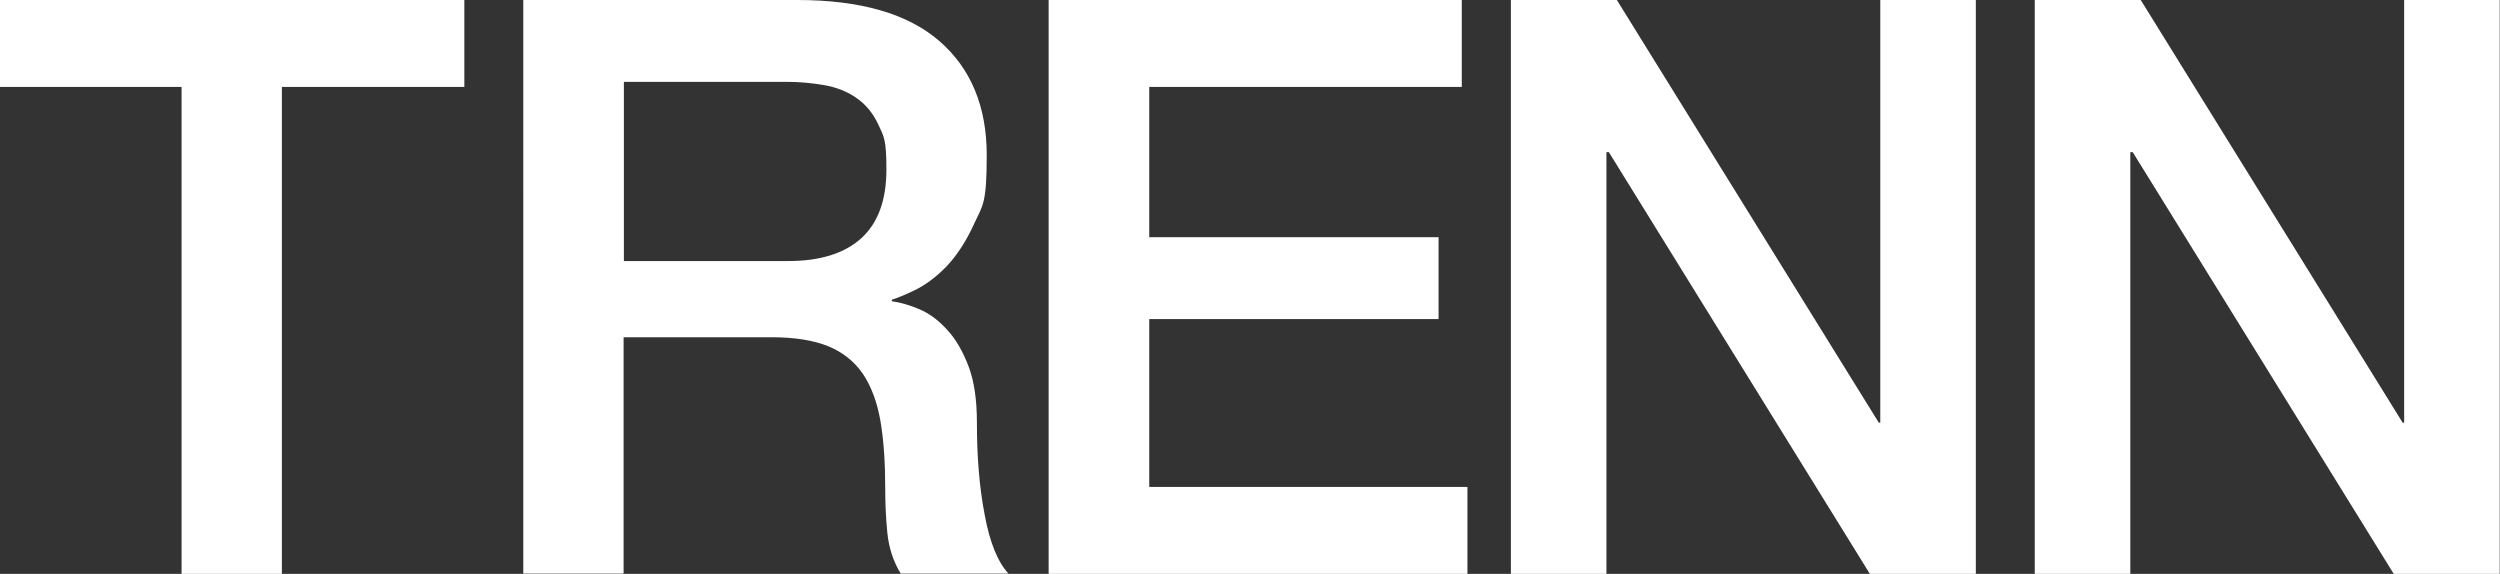 <?xml version="1.0" encoding="UTF-8"?>
<svg xmlns="http://www.w3.org/2000/svg" version="1.1" viewBox="0 0 839.9 192.8">
  <rect x="0" y="0" width="839.9" height="192.8" fill="#333333" stroke="none"/>
  <defs>
    <style>
      .cls-1 {
        fill: #fff;
      }
    </style>
  </defs>
  <!-- Generator: Adobe Illustrator 28.6.0, SVG Export Plug-In . SVG Version: 1.2.0 Build 709)  -->
  <g>
    <g id="Ebene_1">
      <g id="Ebene_1-2" data-name="Ebene_1">
        <g id="Ebene_1-2">
          <g>
            <path class="cls-1" d="M0,0h156v29.2h-61.3v163.6h-33.7V29.2H0V0h0Z"/>
            <path class="cls-1" d="M175.7,0h92.1C289.1,0,305,4.6,315.6,13.8c10.6,9.2,15.9,22,15.9,38.3s-1.3,16.8-4.1,22.8c-2.7,6-5.9,10.9-9.4,14.6-3.6,3.7-7.2,6.3-10.7,8s-6.1,2.7-7.7,3.2v.5c2.9.4,6,1.3,9.3,2.7,3.3,1.4,6.4,3.7,9.3,6.9,2.9,3.1,5.3,7.3,7.2,12.3,1.9,5,2.8,11.3,2.8,18.9,0,11.3.8,21.6,2.6,30.9,1.7,9.3,4.4,15.9,8,19.8h-36.2c-2.5-4.1-4-8.7-4.5-13.8-.5-5-.7-9.9-.7-14.6,0-8.8-.5-16.4-1.6-22.8-1.1-6.4-3.1-11.7-5.9-15.9-2.9-4.2-6.8-7.3-11.7-9.3-5-2-11.3-3-19-3h-49.7v79.4h-33.7V0h0ZM209.5,87.7h55.3c10.8,0,19-2.6,24.6-7.7s8.4-12.8,8.4-23.1-.9-11.1-2.7-15c-1.8-3.9-4.3-6.9-7.4-9-3.1-2.2-6.8-3.6-10.8-4.3-4.1-.7-8.2-1.1-12.5-1.1h-54.8v60.2h0Z"/>
            <path class="cls-1" d="M352.3,0h138.8v29.2h-105v50.5h97.2v27.5h-97.2v56.4h106.9v29.2h-140.7V0Z"/>
            <path class="cls-1" d="M507.6,0h35.6l88,142h.5V0h32.1v192.8h-35.6l-87.7-141.7h-.8v141.7h-32.1V0h0Z"/>
            <path class="cls-1" d="M683.6,0h35.6l88,142h.5V0h32.1v192.8h-35.6l-87.7-141.7h-.8v141.7h-32.1V0h0Z"/>
          </g>
        </g>
      </g>
    </g>
  </g>
</svg>